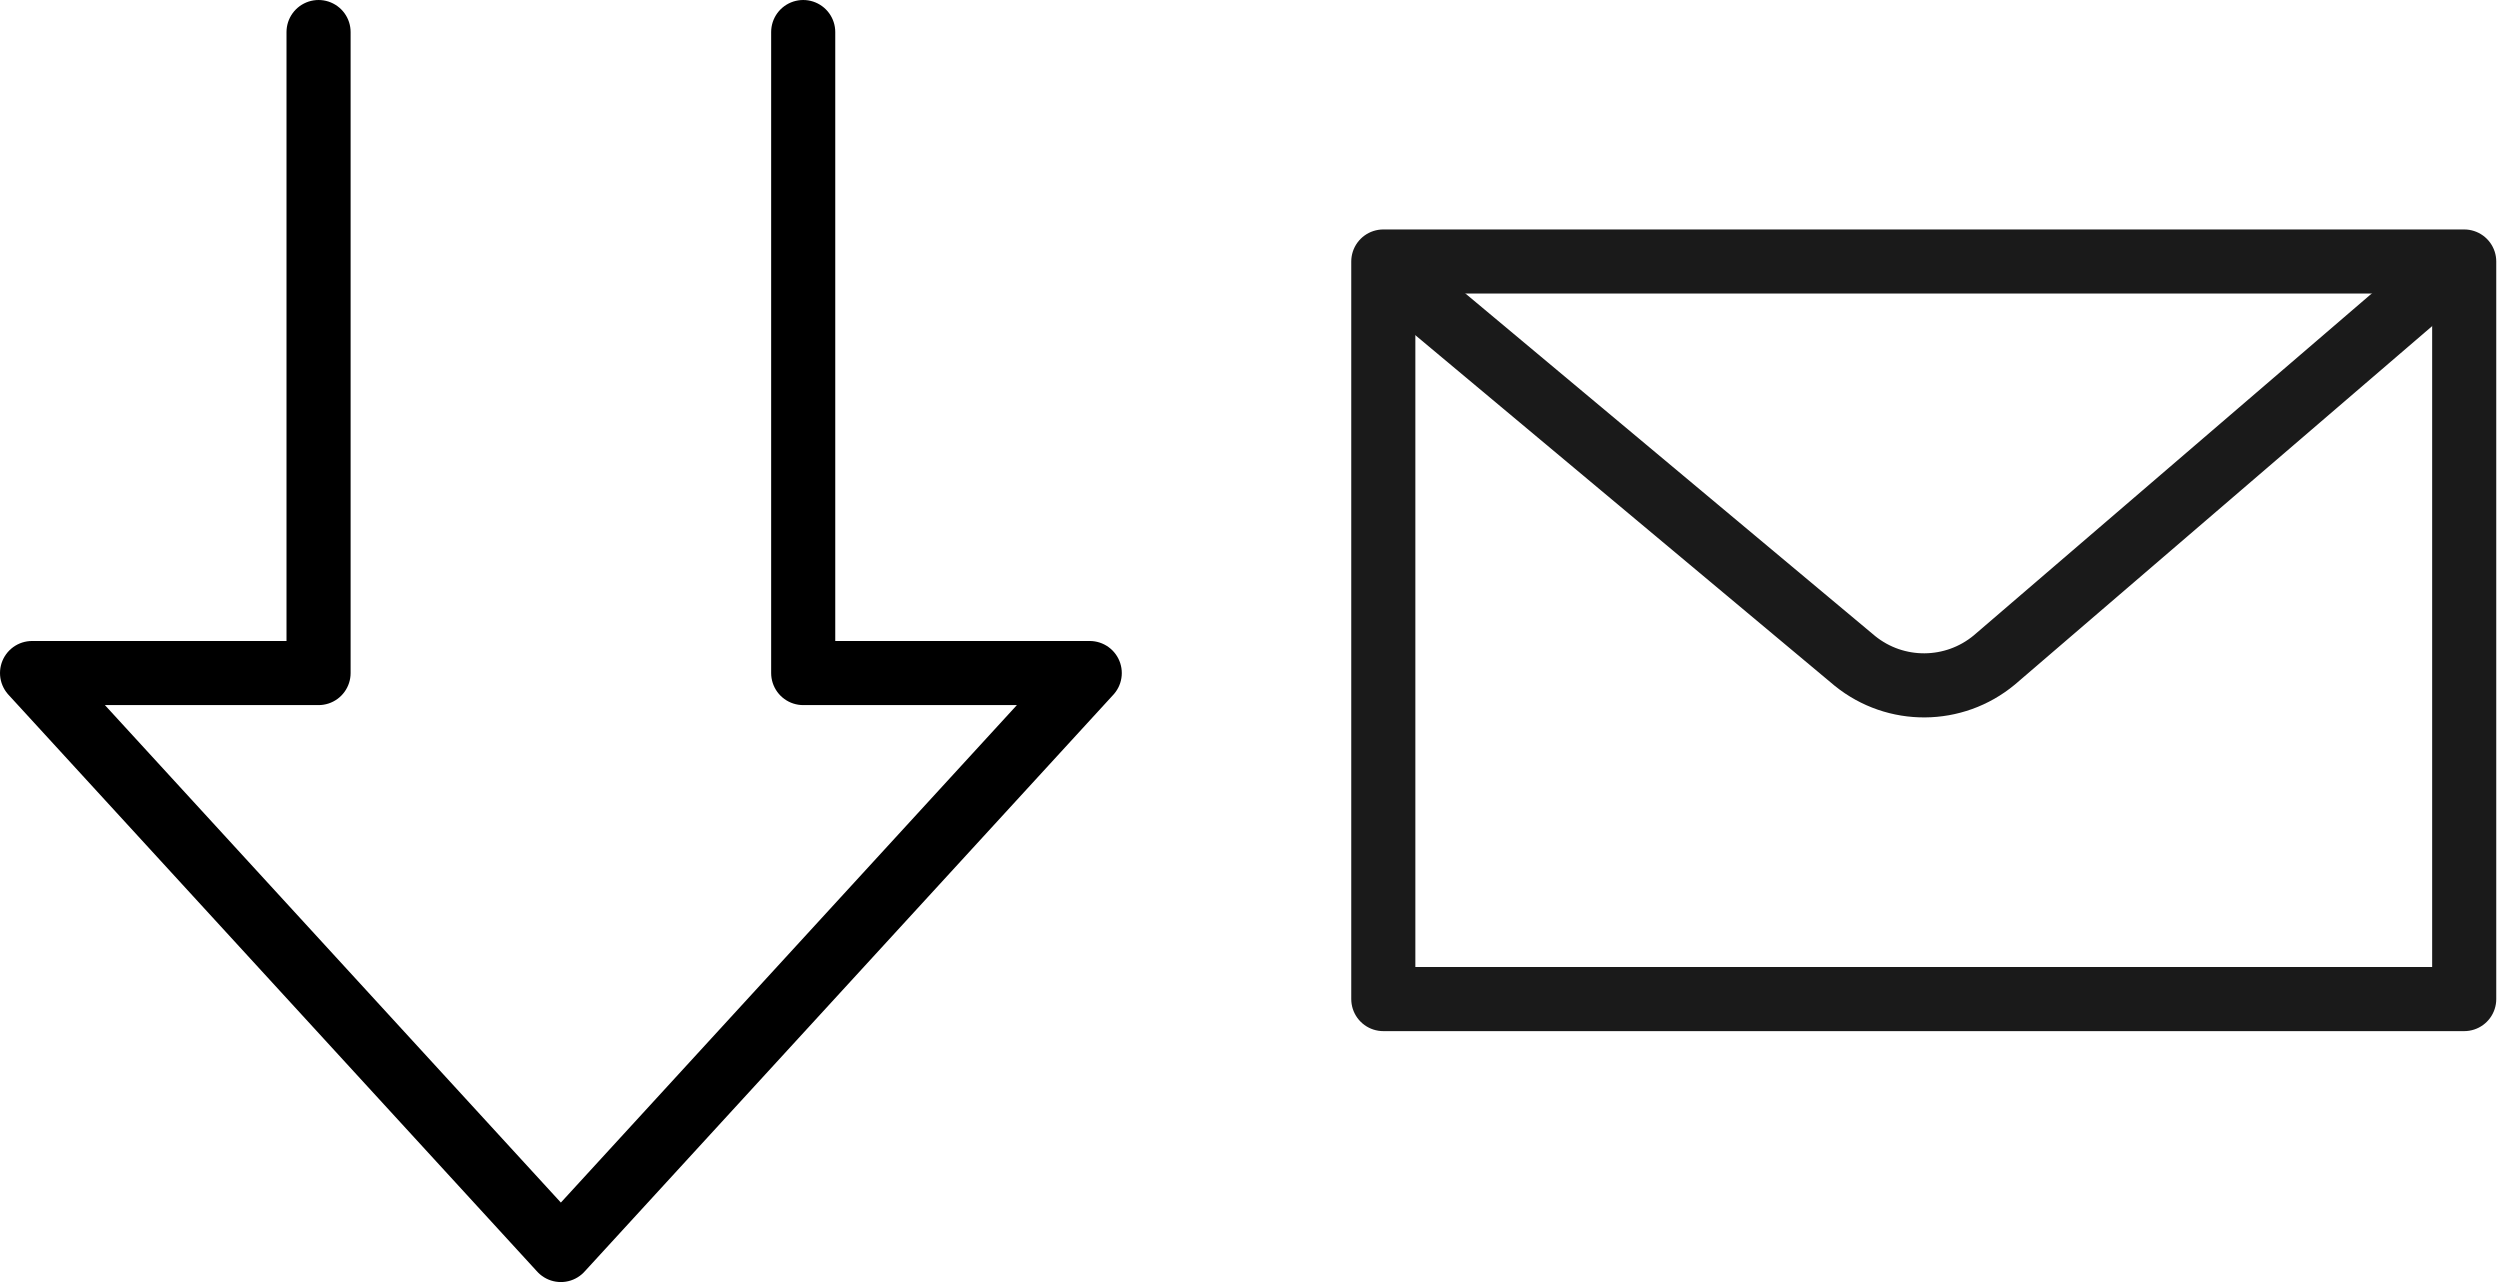 <svg height="40" viewBox="0 0 78 40" width="78" xmlns="http://www.w3.org/2000/svg"><g fill="none" fill-rule="evenodd" stroke-linecap="round" stroke-linejoin="round" stroke-width="2" transform="translate(1 1)"><path d="m8.939 0v19.999h-8.939l16.499 18.001 16.501-18.001h-8.94v-19.999" stroke="#000"/><g stroke="#1a1a1a" transform="translate(42 7)"><path d="m.159 23.171h33.724v-23.012h-33.724z"/><path d="m1.133 1.133 13.741 11.488c1.271 1.028 3.092 1.015 4.349-.03l13.338-11.458"/></g></g></svg>